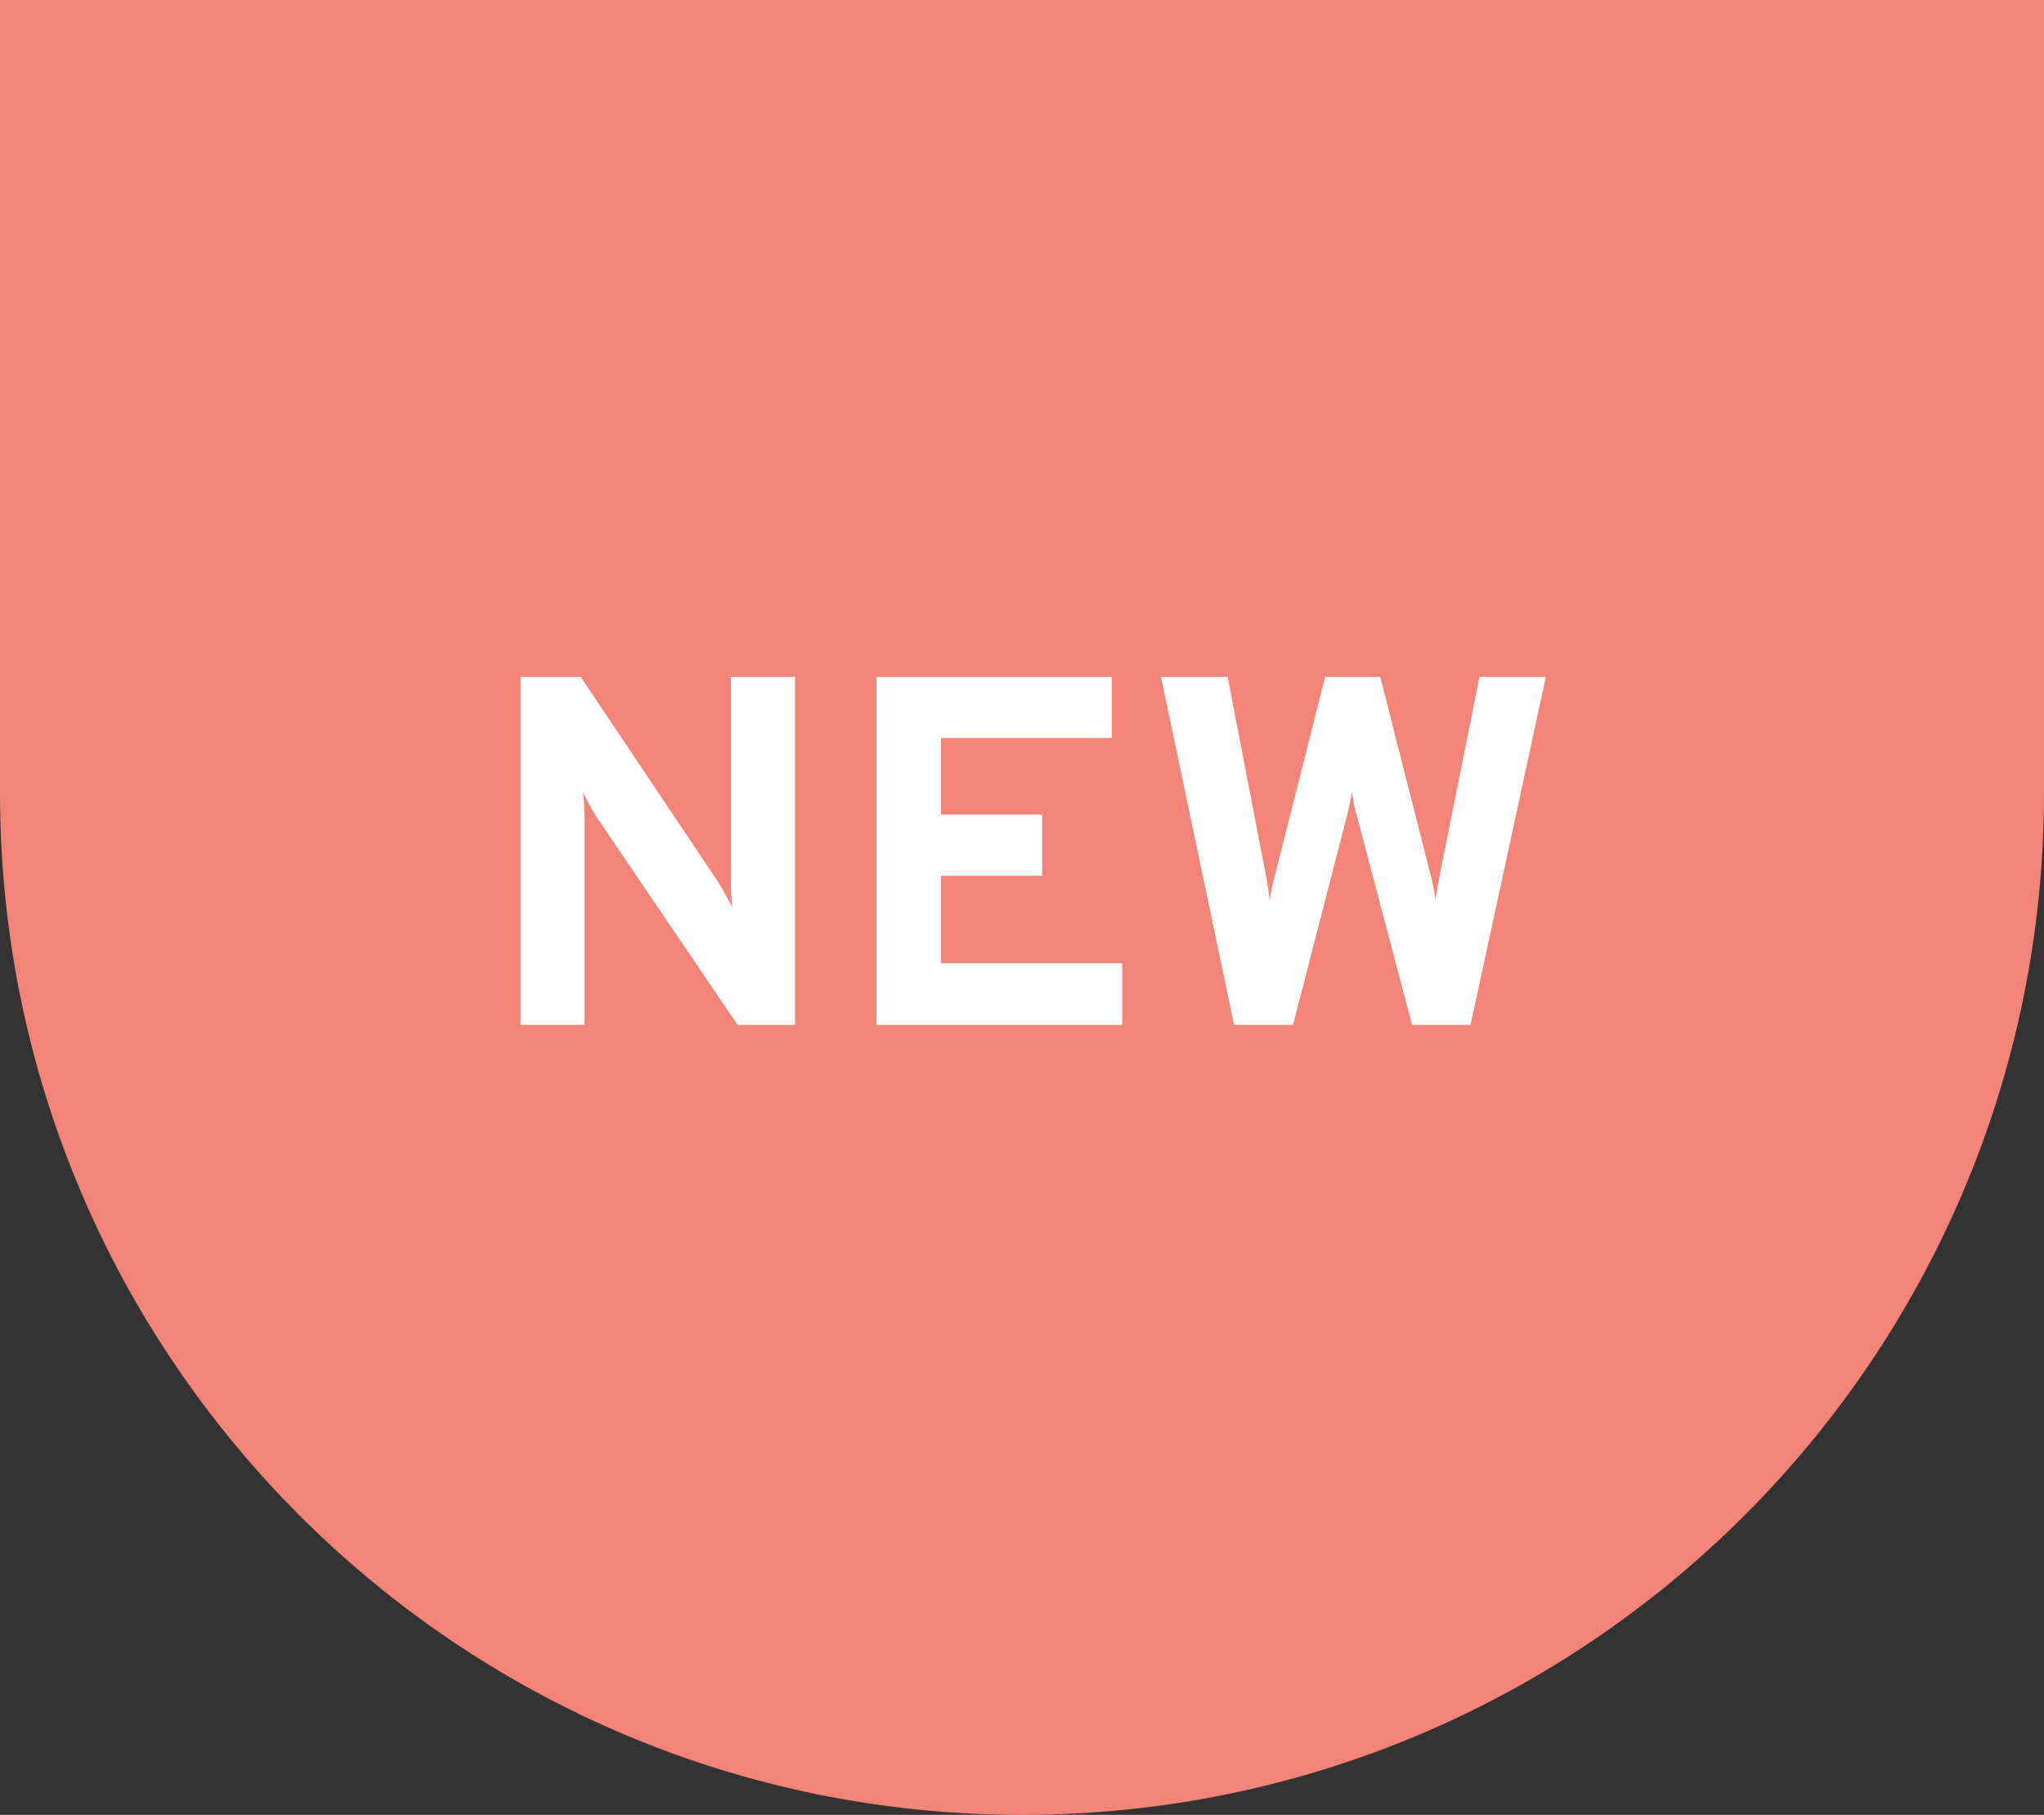 <?xml version="1.0" encoding="UTF-8"?>
<svg id="b" data-name="Layer 2" xmlns="http://www.w3.org/2000/svg" viewBox="0 0 312.408 277.397">
  <rect x="0" y="0" width="312.408" height="277.397" fill="#333333" stroke="none"/>
  <defs>
    <style>
      .d {
        fill: #f48478;
      }

      .e {
        fill: #fff;
      }
    </style>
  </defs>
  <g id="c" data-name="Layer 1">
    <path class="d" d="M0,0h312.408v121.193c0,86.211-69.993,156.204-156.204,156.204h-0C69.993,277.397,0,207.404,0,121.193V0H0Z"/>
    <g>
      <path class="e" d="M79.56,156.656v-53.2h9.196l20.976,31.312c.278.456.64,1.07,1.083,1.843.443.773.817,1.476,1.121,2.109-.076-.558-.133-1.235-.171-2.033-.038-.798-.057-1.438-.057-1.919v-31.312h9.804v53.2h-8.778l-21.394-31.54c-.279-.431-.64-1.038-1.083-1.824-.443-.785-.817-1.494-1.121-2.128.076.634.127,1.317.152,2.052.025.735.038,1.368.038,1.9v31.54h-9.766Z"/>
      <path class="e" d="M133.976,156.656v-53.2h35.948v9.349h-26.106v11.703h15.466v9.349h-15.466v13.376h27.702v9.424h-37.544Z"/>
      <path class="e" d="M188.62,156.656l-11.172-53.2h10.184l5.776,29.944c.152.81.278,1.533.38,2.166.101.634.19,1.33.266,2.09.101-.709.228-1.412.38-2.109.152-.696.329-1.411.532-2.147l7.562-29.944h8.436l7.6,29.906c.202.71.367,1.406.494,2.09.127.685.241,1.381.342,2.09.101-.684.209-1.349.323-1.995.114-.645.234-1.31.361-1.994l6.042-30.097h10.146l-11.514,53.2h-8.93l-8.436-31.92c-.177-.608-.323-1.19-.437-1.748-.114-.557-.222-1.203-.323-1.938-.127.761-.247,1.406-.361,1.938-.114.532-.247,1.102-.399,1.71l-8.246,31.958h-9.006Z"/>
    </g>
  </g>
</svg>